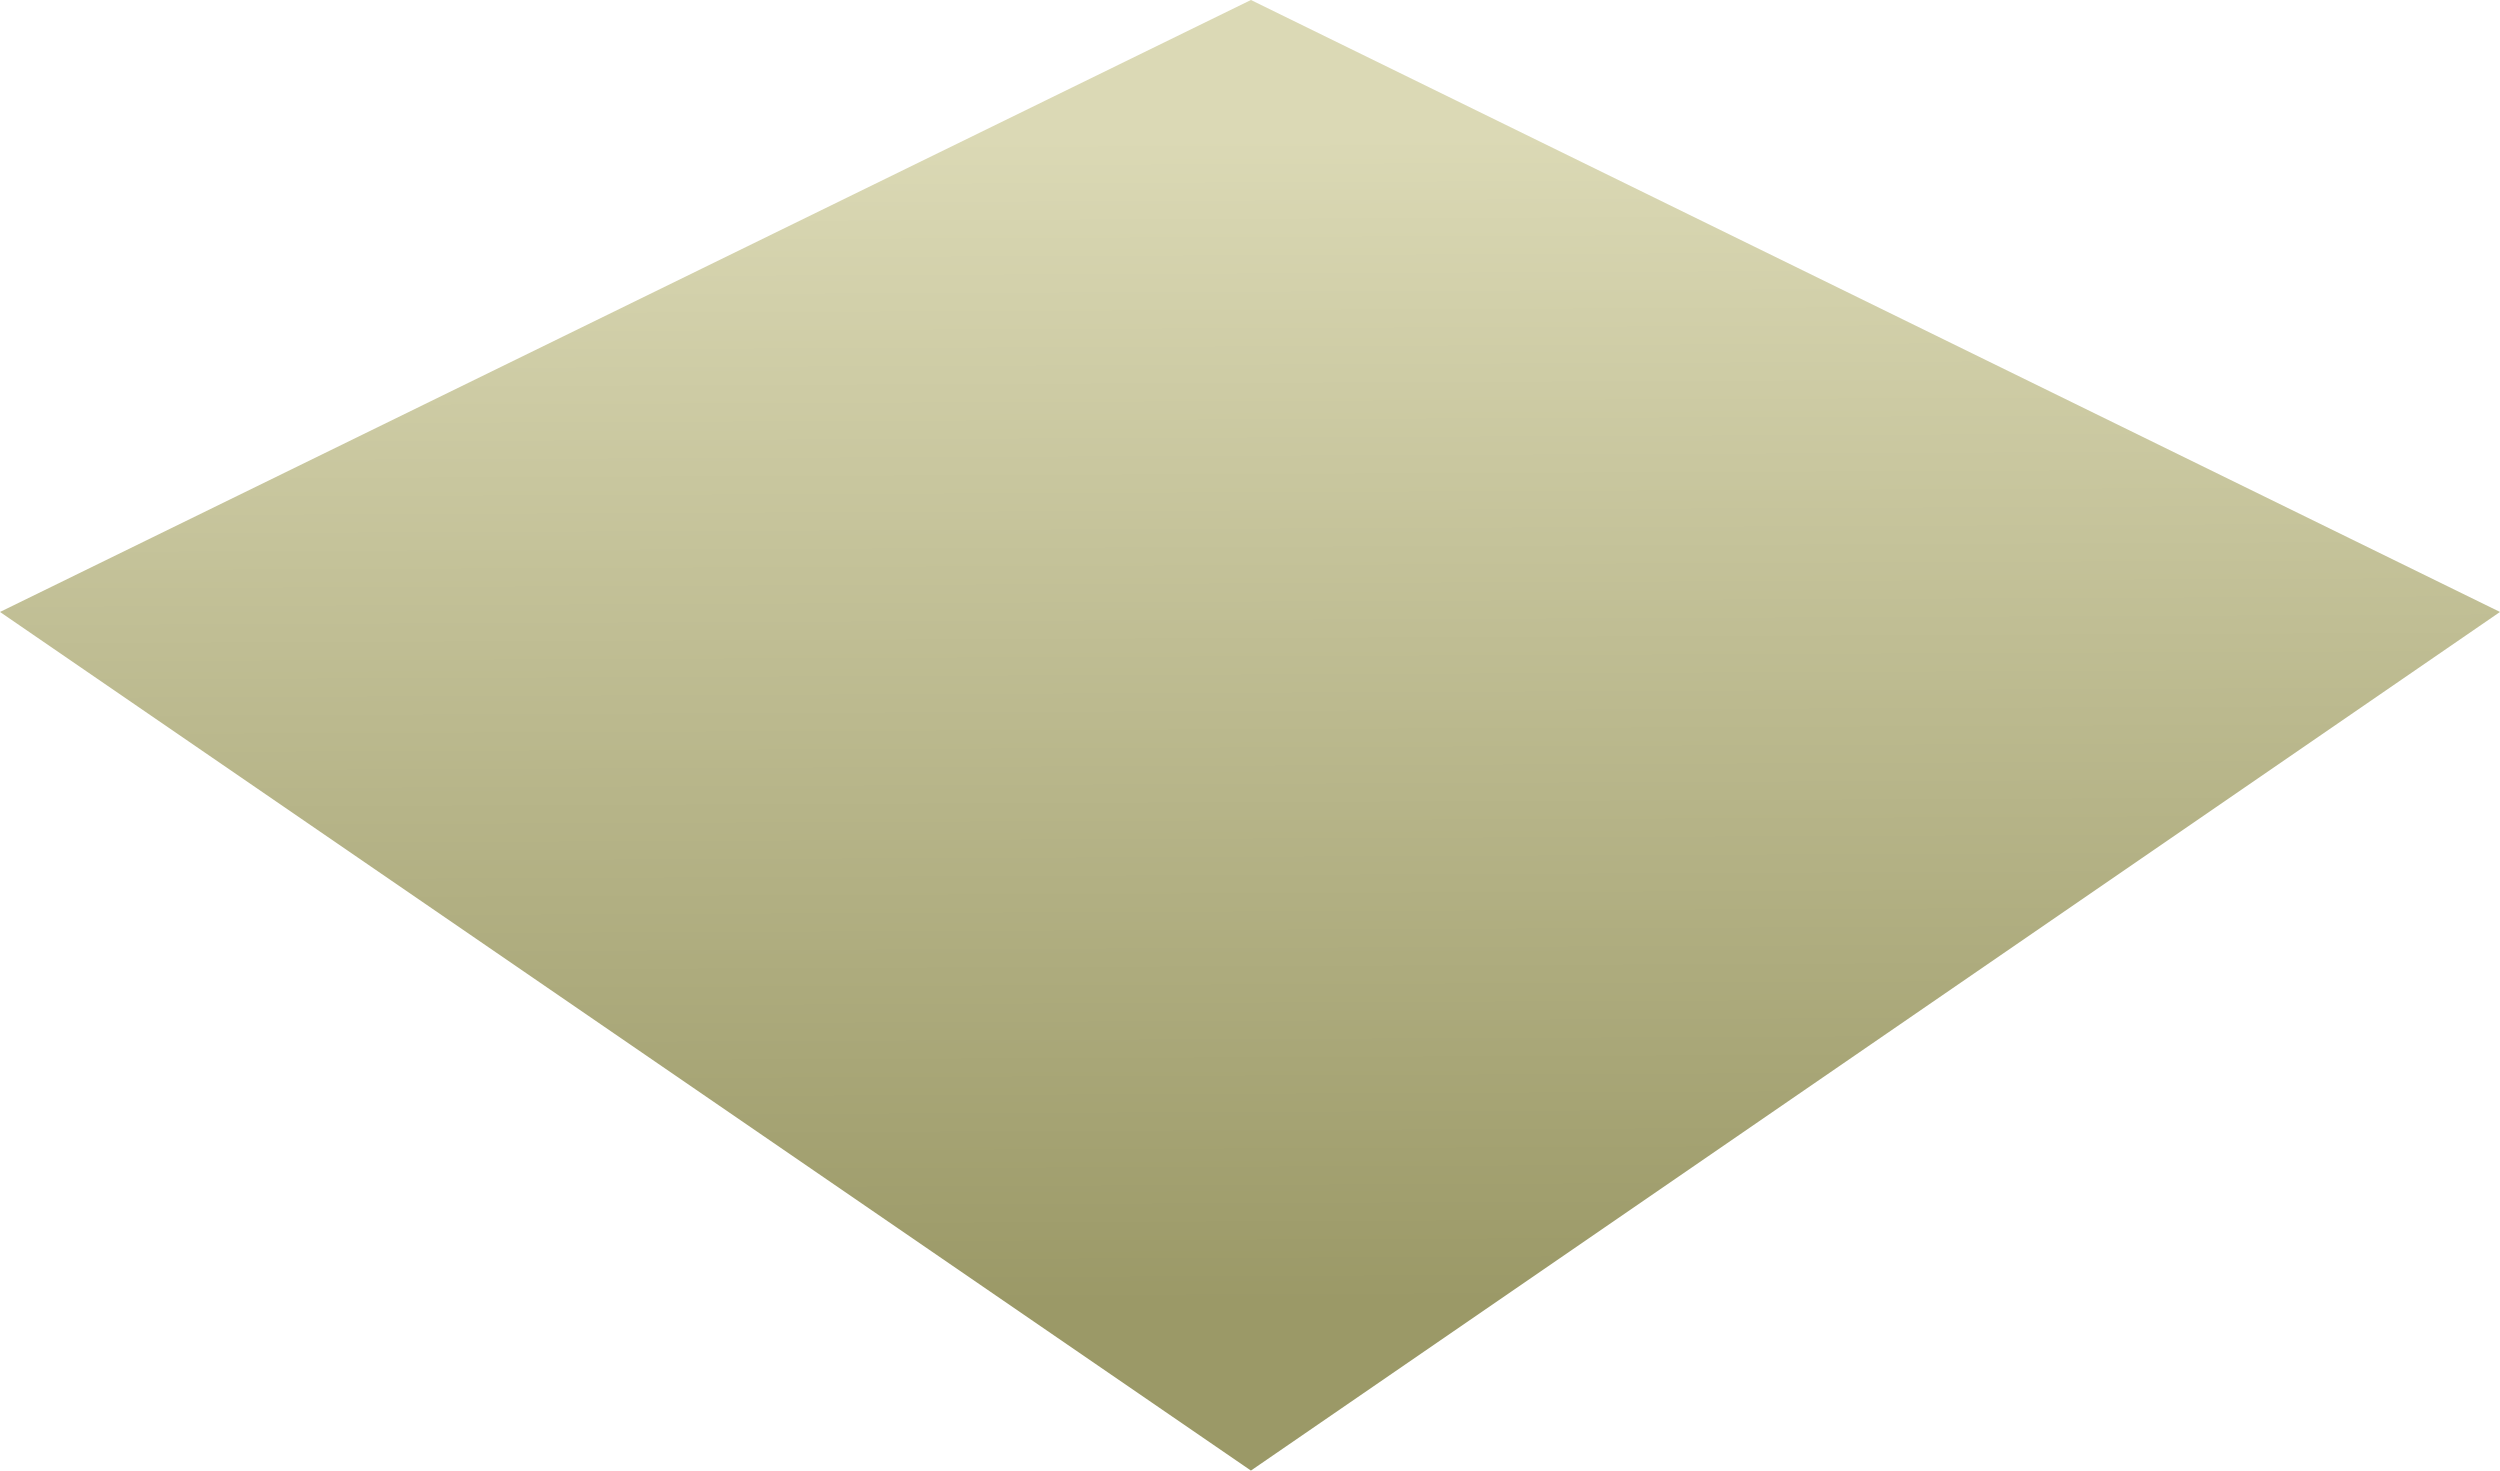 <svg xmlns="http://www.w3.org/2000/svg" viewBox="0 0 545 320.584">
  <defs>
    <linearGradient id="a" x1=".506" y1=".89" x2=".5" y2=".089" gradientUnits="objectBoundingBox">
      <stop offset="0" stop-color="#9b9967"/>
      <stop offset="1" stop-color="#dbd9b5"/>
    </linearGradient>
  </defs>
  <path data-name="Path 149" d="M546 132.7L273.7 319.878 1 132.7 273.7-.708z" transform="translate(-1 .707)" fill="url(#a)"/>
</svg>
